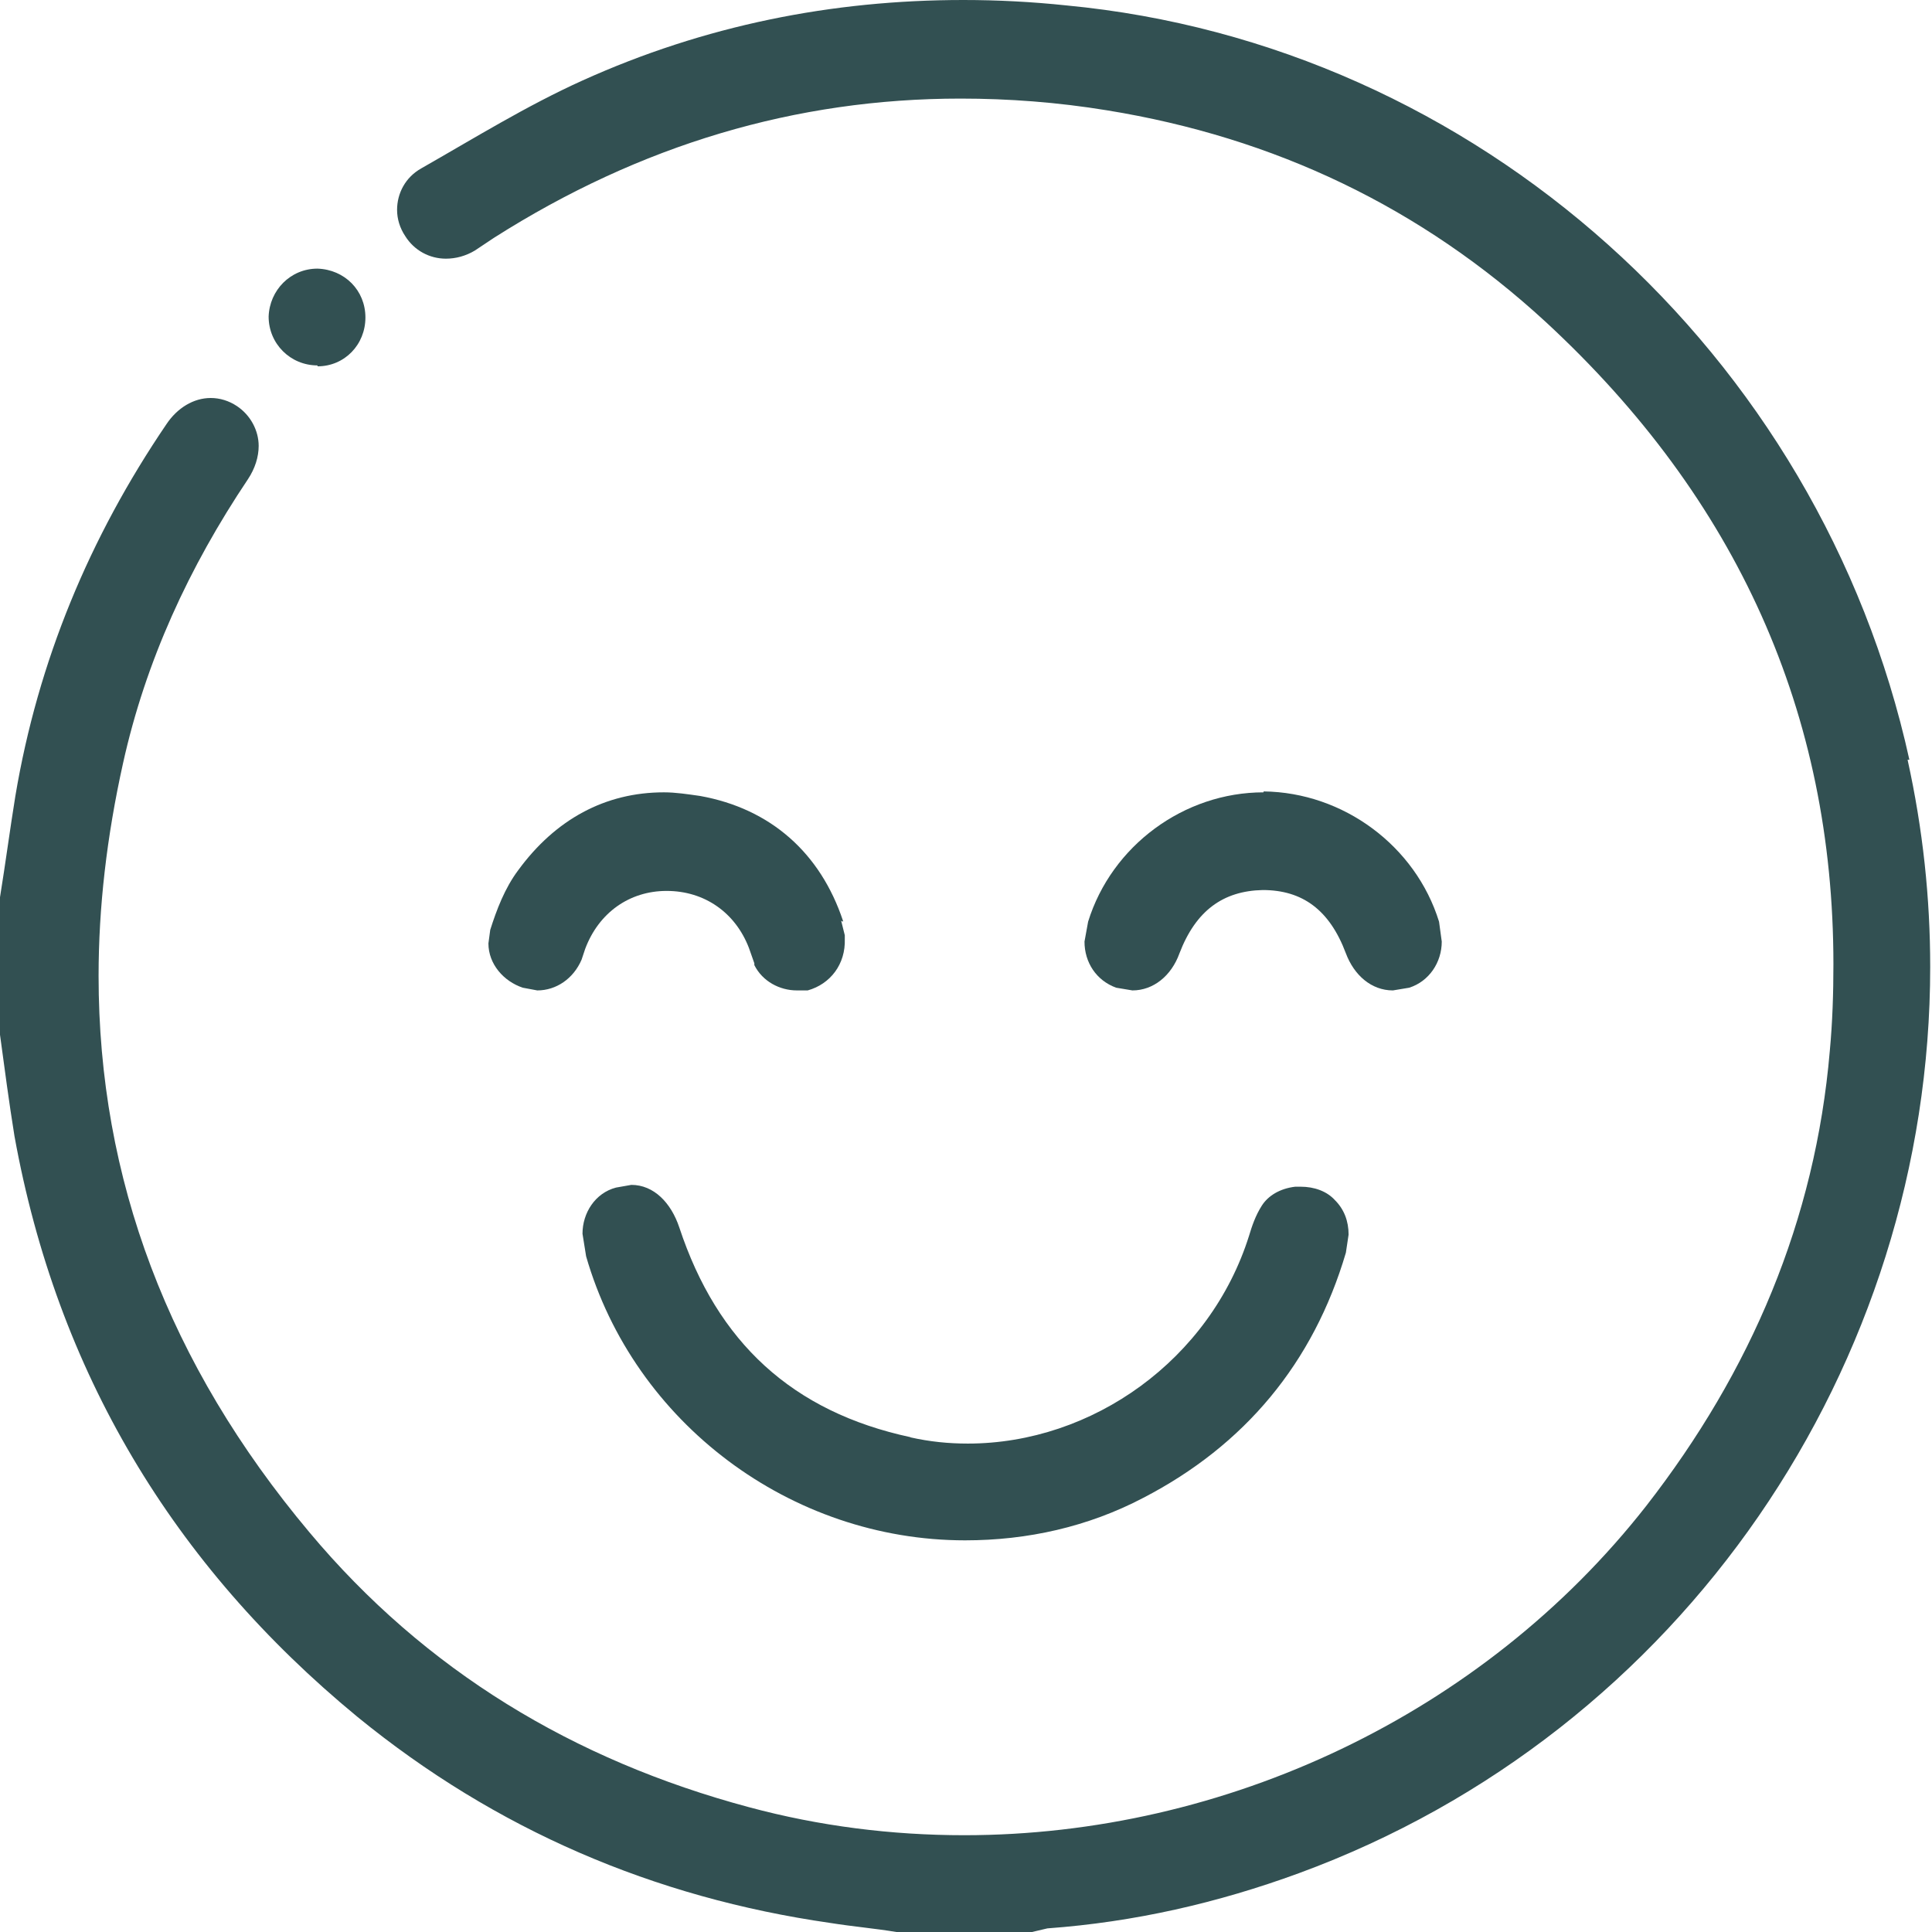 <?xml version="1.0" encoding="UTF-8" standalone="no"?> <svg xmlns="http://www.w3.org/2000/svg" xmlns:xlink="http://www.w3.org/1999/xlink" xmlns:serif="http://www.serif.com/" width="100%" height="100%" viewBox="0 0 72 72" version="1.1" xml:space="preserve" style="fill-rule:evenodd;clip-rule:evenodd;stroke-linejoin:round;stroke-miterlimit:2;"> <g> <path d="M71.157,28.315C67.82,13.146 55.011,1.652 39.742,0.202C38.461,0.067 37.18,0 35.899,0C31.011,0 26.258,0.944 21.708,3C19.618,3.944 17.663,5.157 15.708,6.27C15.101,6.607 14.798,7.213 14.798,7.82C14.798,8.157 14.899,8.494 15.101,8.798C15.438,9.337 16.011,9.64 16.618,9.64C16.989,9.64 17.36,9.539 17.697,9.337L18.405,8.865C23.865,5.393 29.663,3.674 35.798,3.674C37.584,3.674 39.405,3.809 41.258,4.112C47.494,5.124 52.955,7.719 57.607,12C64.753,18.607 68.326,26.596 68.326,35.933C68.326,37.011 68.292,38.09 68.191,39.169C67.652,45.472 65.258,51.101 61.348,56.124C55.247,63.91 45.64,68.393 35.933,68.393C33.236,68.393 30.539,68.056 27.91,67.348C21.371,65.596 15.843,62.258 11.528,57.101C6.27,50.832 3.674,43.921 3.674,36.371C3.674,33.809 3.978,31.18 4.584,28.449C5.427,24.64 7.045,21.135 9.236,17.865C9.506,17.461 9.64,17.023 9.64,16.618C9.64,16.045 9.337,15.472 8.831,15.135C8.528,14.933 8.191,14.832 7.854,14.832C7.213,14.832 6.607,15.202 6.202,15.809C3.337,20.023 1.416,24.64 0.573,29.663C0.371,30.91 0.202,32.191 0,33.438L0,38.562C0.169,39.809 0.337,41.09 0.539,42.337C2.124,51.101 6.438,58.315 13.315,63.978C18.472,68.191 24.371,70.719 30.944,71.663C31.787,71.798 32.596,71.865 33.405,72L38.461,72L39.034,71.865C42.27,71.629 45.371,70.921 48.405,69.809C62.73,64.551 71.933,50.832 71.933,36.034C71.933,33.472 71.663,30.91 71.09,28.315L71.157,28.315Z" style="fill:rgb(50,80,82);fill-rule:nonzero;"></path> <path d="M33.944,53.562C29.528,52.618 26.73,50.022 25.315,45.742C25.011,44.831 24.371,44.157 23.528,44.157L22.955,44.258C22.18,44.461 21.708,45.202 21.708,45.978L21.843,46.82C23.629,53.022 29.461,57.404 35.966,57.404C38.292,57.404 40.551,56.899 42.607,55.82C46.382,53.865 48.944,50.798 50.157,46.685L50.258,46.011C50.258,45.506 50.09,45.067 49.753,44.73C49.45,44.393 48.978,44.225 48.472,44.225L48.27,44.225C47.697,44.292 47.258,44.562 47.023,44.933C46.786,45.303 46.652,45.708 46.551,46.045C45.101,50.663 40.719,53.798 36.067,53.798C35.36,53.798 34.652,53.73 33.91,53.562L33.944,53.562Z" style="fill:rgb(50,80,82);fill-rule:nonzero;"></path> <path d="M31.416,34.348L31.416,34.315C30.573,31.787 28.719,30.135 26.09,29.663C25.618,29.596 25.18,29.528 24.742,29.528C22.551,29.528 20.697,30.539 19.315,32.427C18.809,33.101 18.506,33.91 18.27,34.652L18.202,35.157C18.202,35.933 18.775,36.573 19.483,36.809L20.023,36.91C20.73,36.91 21.371,36.472 21.674,35.764L21.809,35.359C22.315,34.011 23.461,33.202 24.843,33.202C26.258,33.202 27.404,34.011 27.91,35.326L28.112,35.899L28.112,35.966C28.416,36.573 29.056,36.91 29.697,36.91L30.101,36.91C30.944,36.674 31.517,35.933 31.483,34.989L31.483,34.854L31.348,34.315L31.416,34.348Z" style="fill:rgb(50,80,82);fill-rule:nonzero;"></path> <path d="M47.09,29.528C44.124,29.528 41.427,31.517 40.551,34.348L40.416,35.09C40.416,35.865 40.854,36.539 41.596,36.809L42.202,36.91C42.978,36.91 43.652,36.371 43.955,35.528C44.562,33.944 45.573,33.202 47.056,33.169C48.539,33.169 49.551,33.91 50.157,35.528C50.461,36.337 51.101,36.91 51.91,36.91L52.517,36.809C53.259,36.573 53.73,35.865 53.73,35.09L53.629,34.348C52.753,31.517 50.056,29.528 47.09,29.494L47.09,29.528Z" style="fill:rgb(50,80,82);fill-rule:nonzero;"></path> <path d="M11.832,13.652C12.843,13.652 13.618,12.843 13.618,11.832C13.618,10.82 12.843,10.045 11.832,10.011C10.82,10.011 10.045,10.82 10.011,11.798C10.011,12.809 10.82,13.618 11.832,13.618L11.832,13.652Z" style="fill:rgb(50,80,82);fill-rule:nonzero;"></path> </g> </svg> 